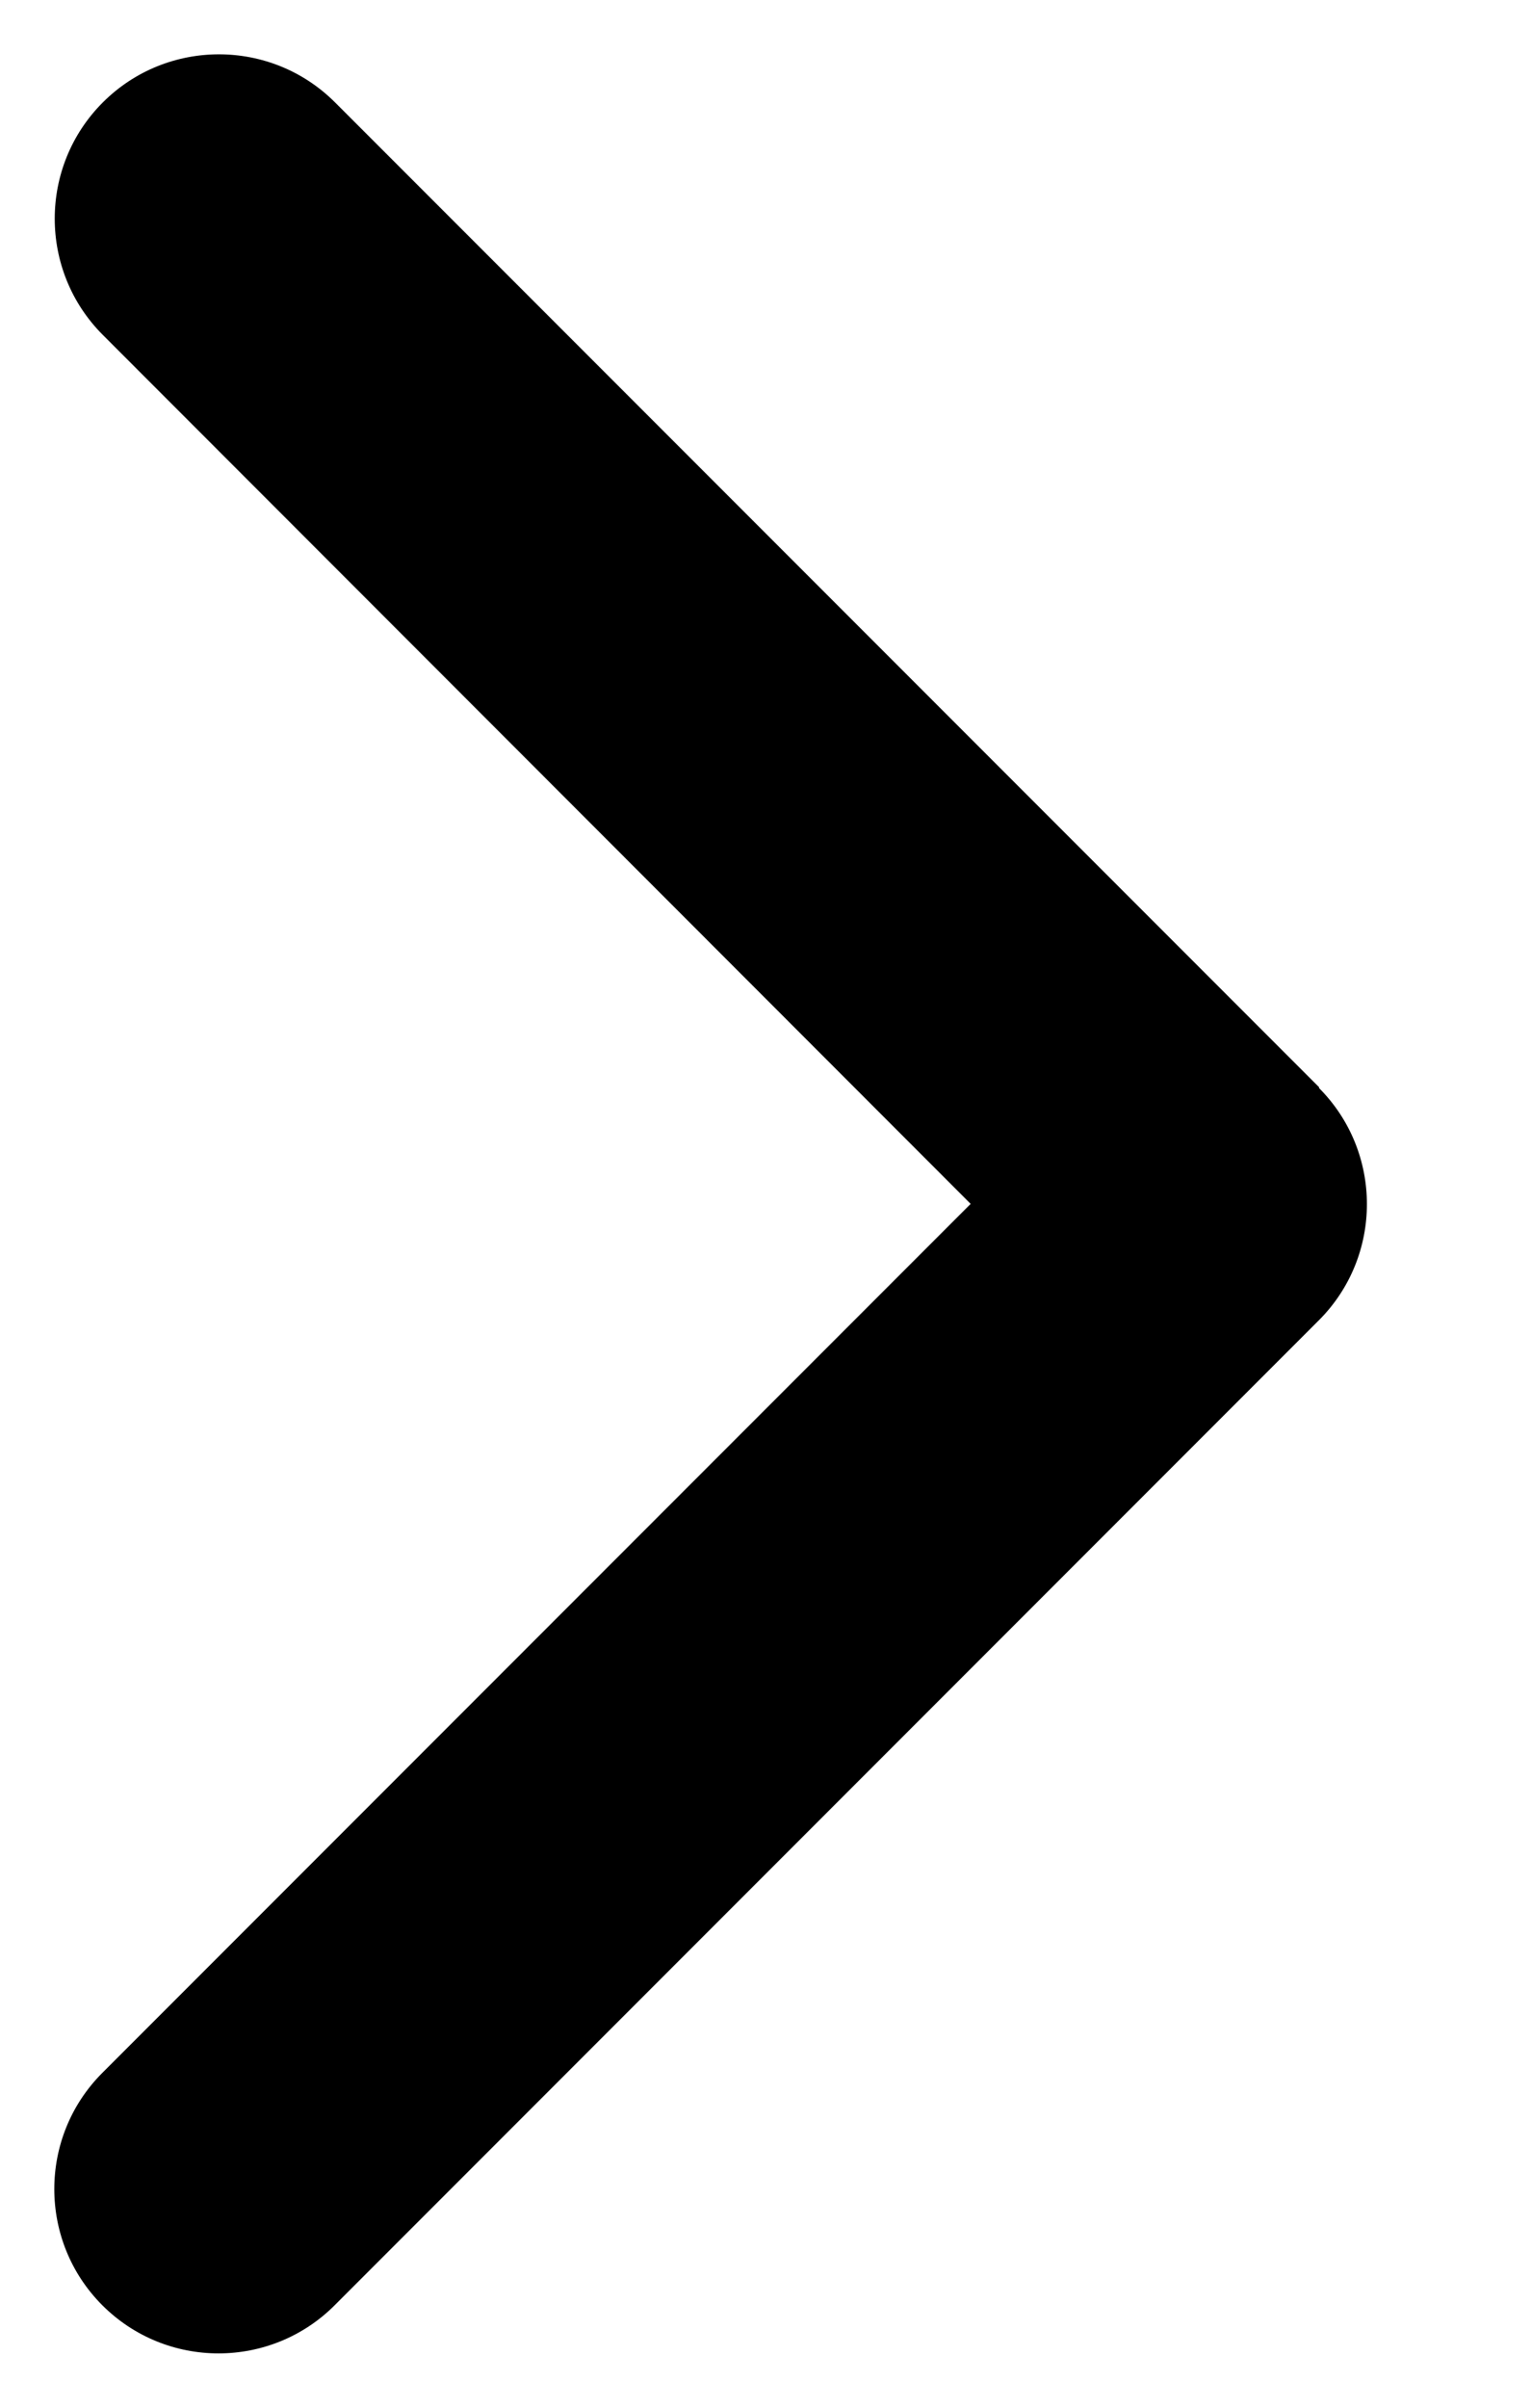 <svg width="7" height="11" viewBox="0 0 7 11" fill="none" xmlns="http://www.w3.org/2000/svg">
<path d="M6.03 4.97C6.323 5.263 6.323 5.739 6.03 6.032L1.53 10.532C1.237 10.825 0.761 10.825 0.468 10.532C0.175 10.239 0.175 9.763 0.468 9.47L4.438 5.5L0.47 1.53C0.177 1.237 0.177 0.761 0.47 0.468C0.763 0.175 1.239 0.175 1.532 0.468L6.032 4.968L6.03 4.97Z" fill="black"/>
</svg>
